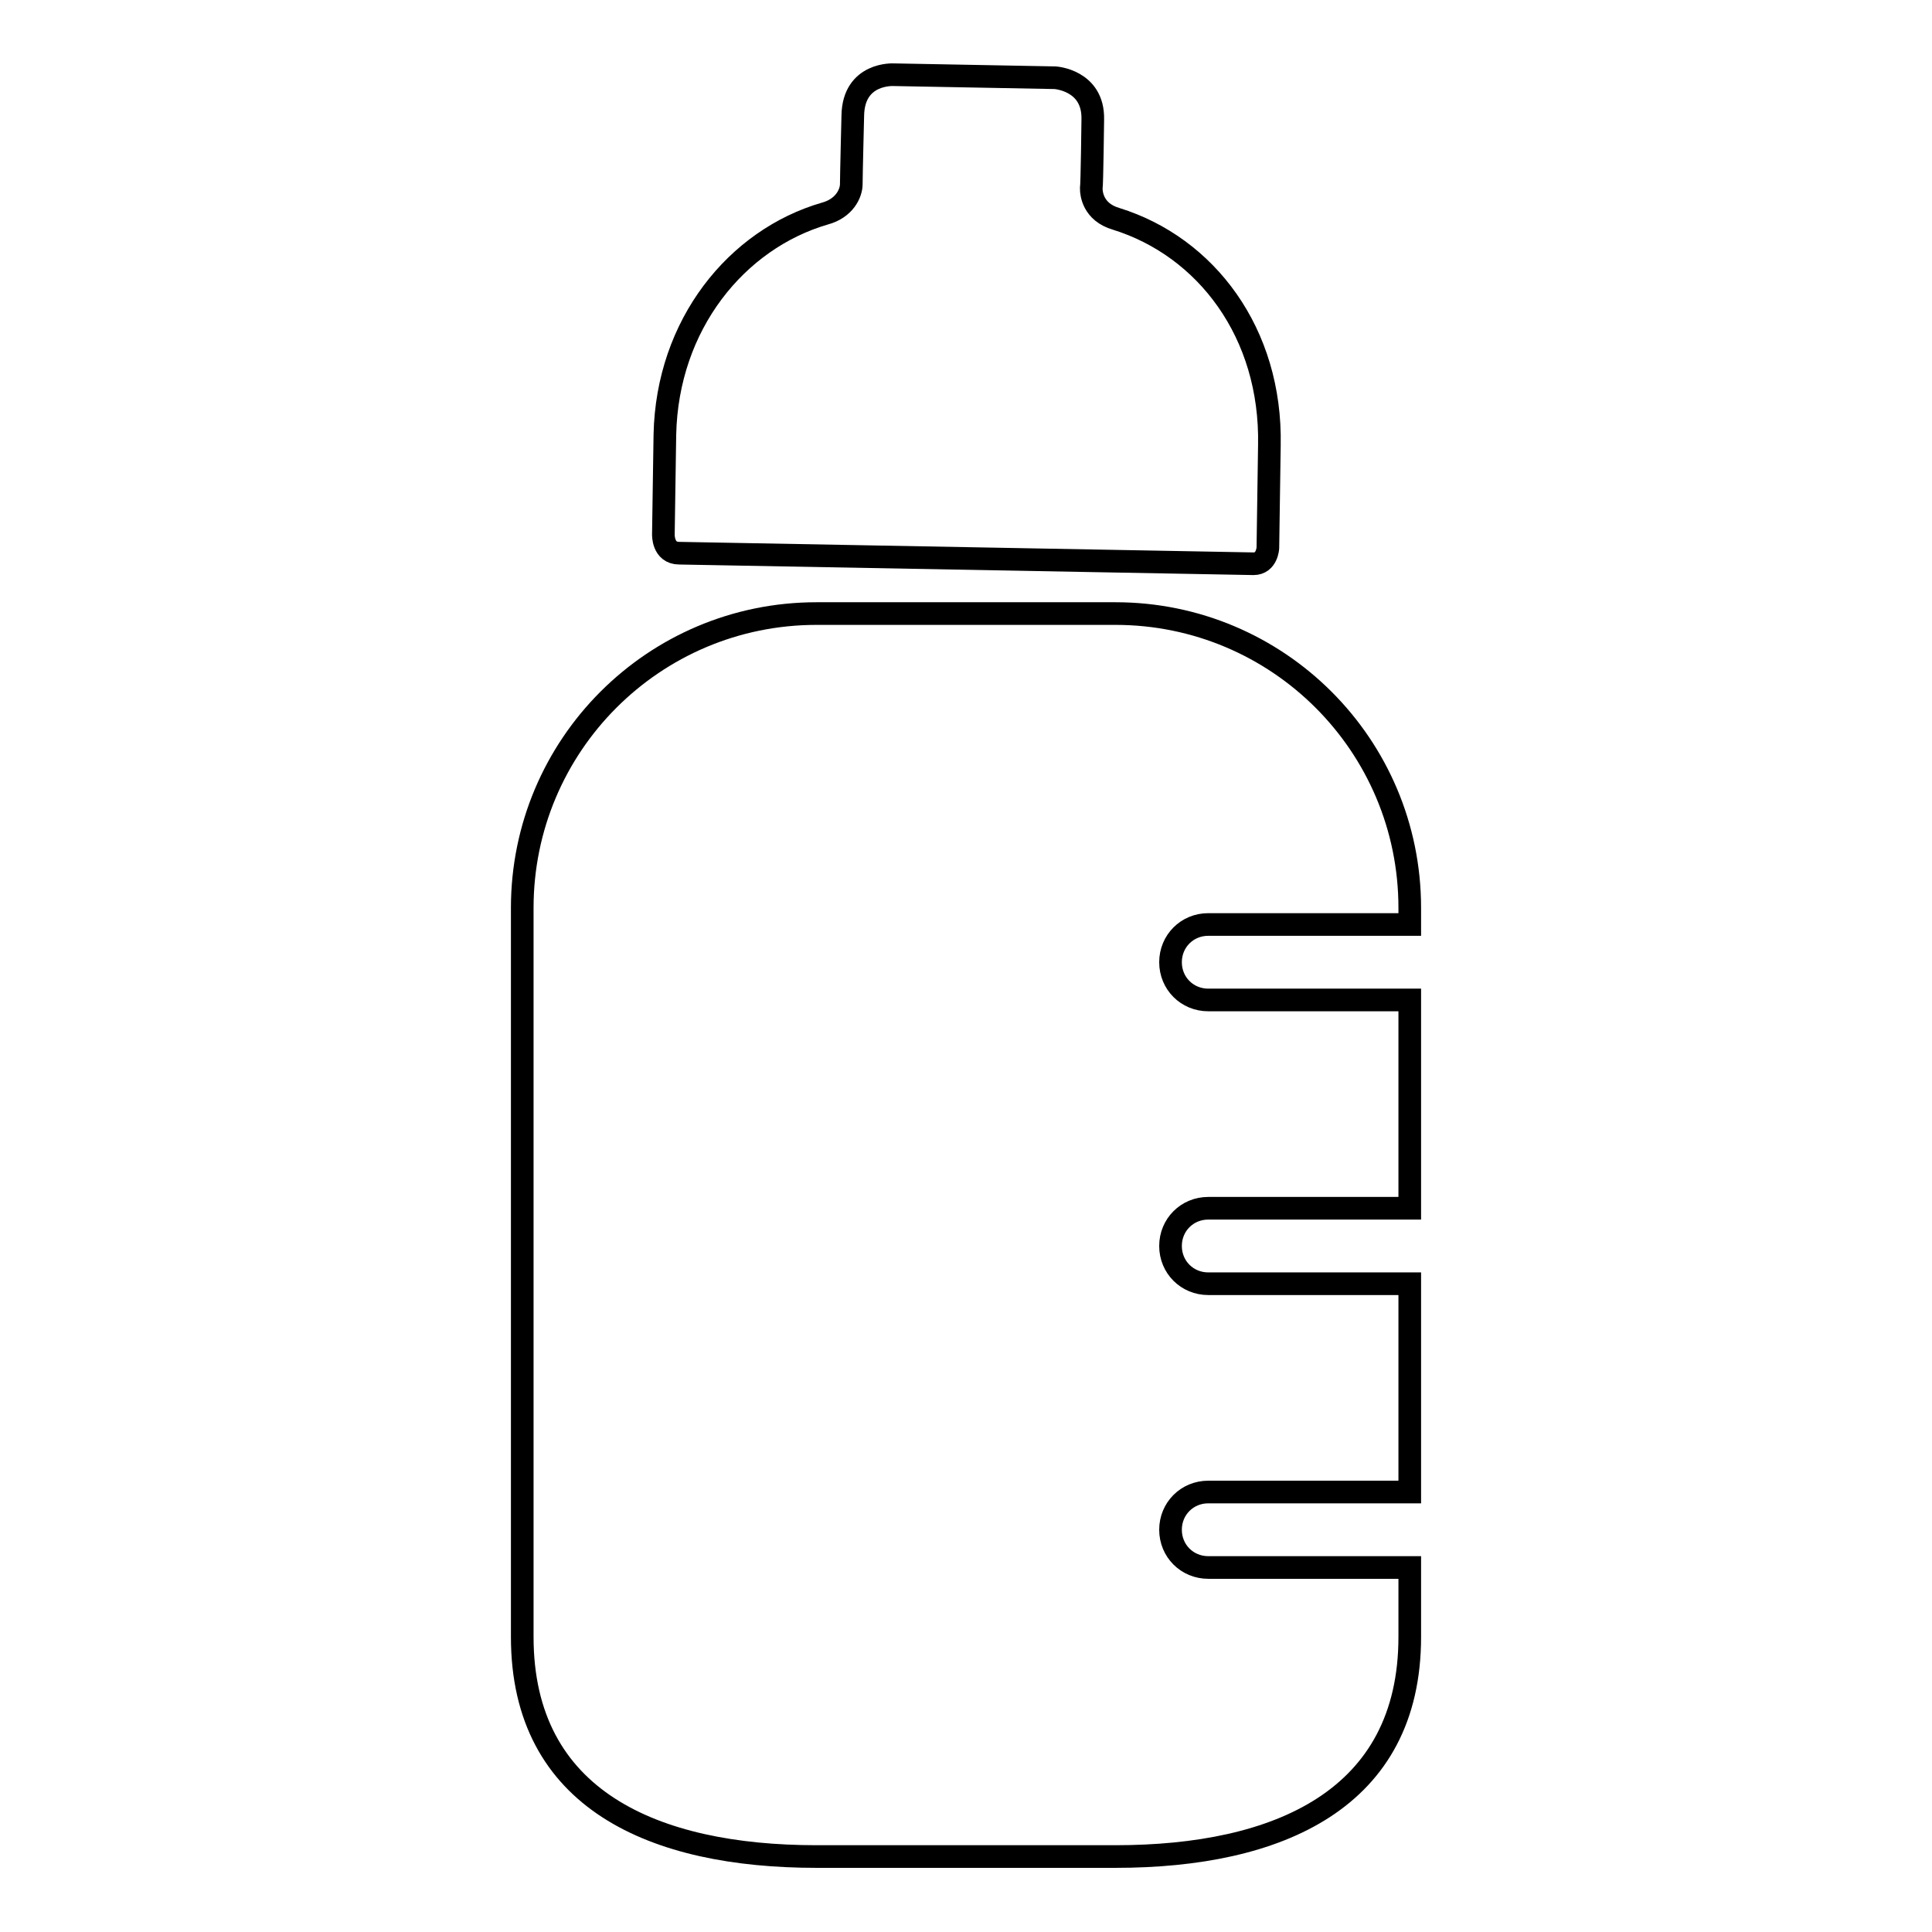 <?xml version="1.0" encoding="utf-8"?>
<!-- Svg Vector Icons : http://www.onlinewebfonts.com/icon -->
<!DOCTYPE svg PUBLIC "-//W3C//DTD SVG 1.1//EN" "http://www.w3.org/Graphics/SVG/1.1/DTD/svg11.dtd">
<svg version="1.1" xmlns="http://www.w3.org/2000/svg" xmlns:xlink="http://www.w3.org/1999/xlink" x="0px" y="0px" viewBox="0 0 256 256" enable-background="new 0 0 256 256" xml:space="preserve">
<g><g><path stroke-width="3" fill-opacity="0" stroke="#000000"  d="M147.9,29c11.9,3.7,20.6,15.1,20.3,30l-0.2,13.6c0,0-0.1,2.1-1.9,2.1l-76.1-1.4c-2.2,0-2.1-2.5-2.1-2.5l0.2-13.2c0.3-14.6,9.5-25.9,21.2-29.3c2.6-0.7,3.5-2.7,3.5-3.9c0-1.1,0.2-9.1,0.2-9.1c0.1-5.7,5.4-5.4,5.4-5.4l21.4,0.4c0,0,5.1,0.3,5,5.5c0,0-0.1,8.6-0.2,9.2C144.6,25.6,144.8,28.1,147.9,29z"/><path stroke-width="3" fill-opacity="0" stroke="#000000"  d="M160.1,170.1c-2.8,0-5-2.2-5-5c0-2.8,2.2-5,5-5h26.7v-27.6h-26.7c-2.8,0-5-2.2-5-5c0-2.8,2.2-5,5-5h26.7v-2.2c0-21.6-17.5-39-39-39h-39.6c-21.6,0-39,17.5-39,39v96.6c0,21.6,17.5,29.1,39,29.1h39.6c21.6,0,39-7.6,39-29.1v-9.2h-26.7c-2.8,0-5-2.2-5-5s2.2-5,5-5h26.7v-27.6H160.1z"/></g></g>
</svg>